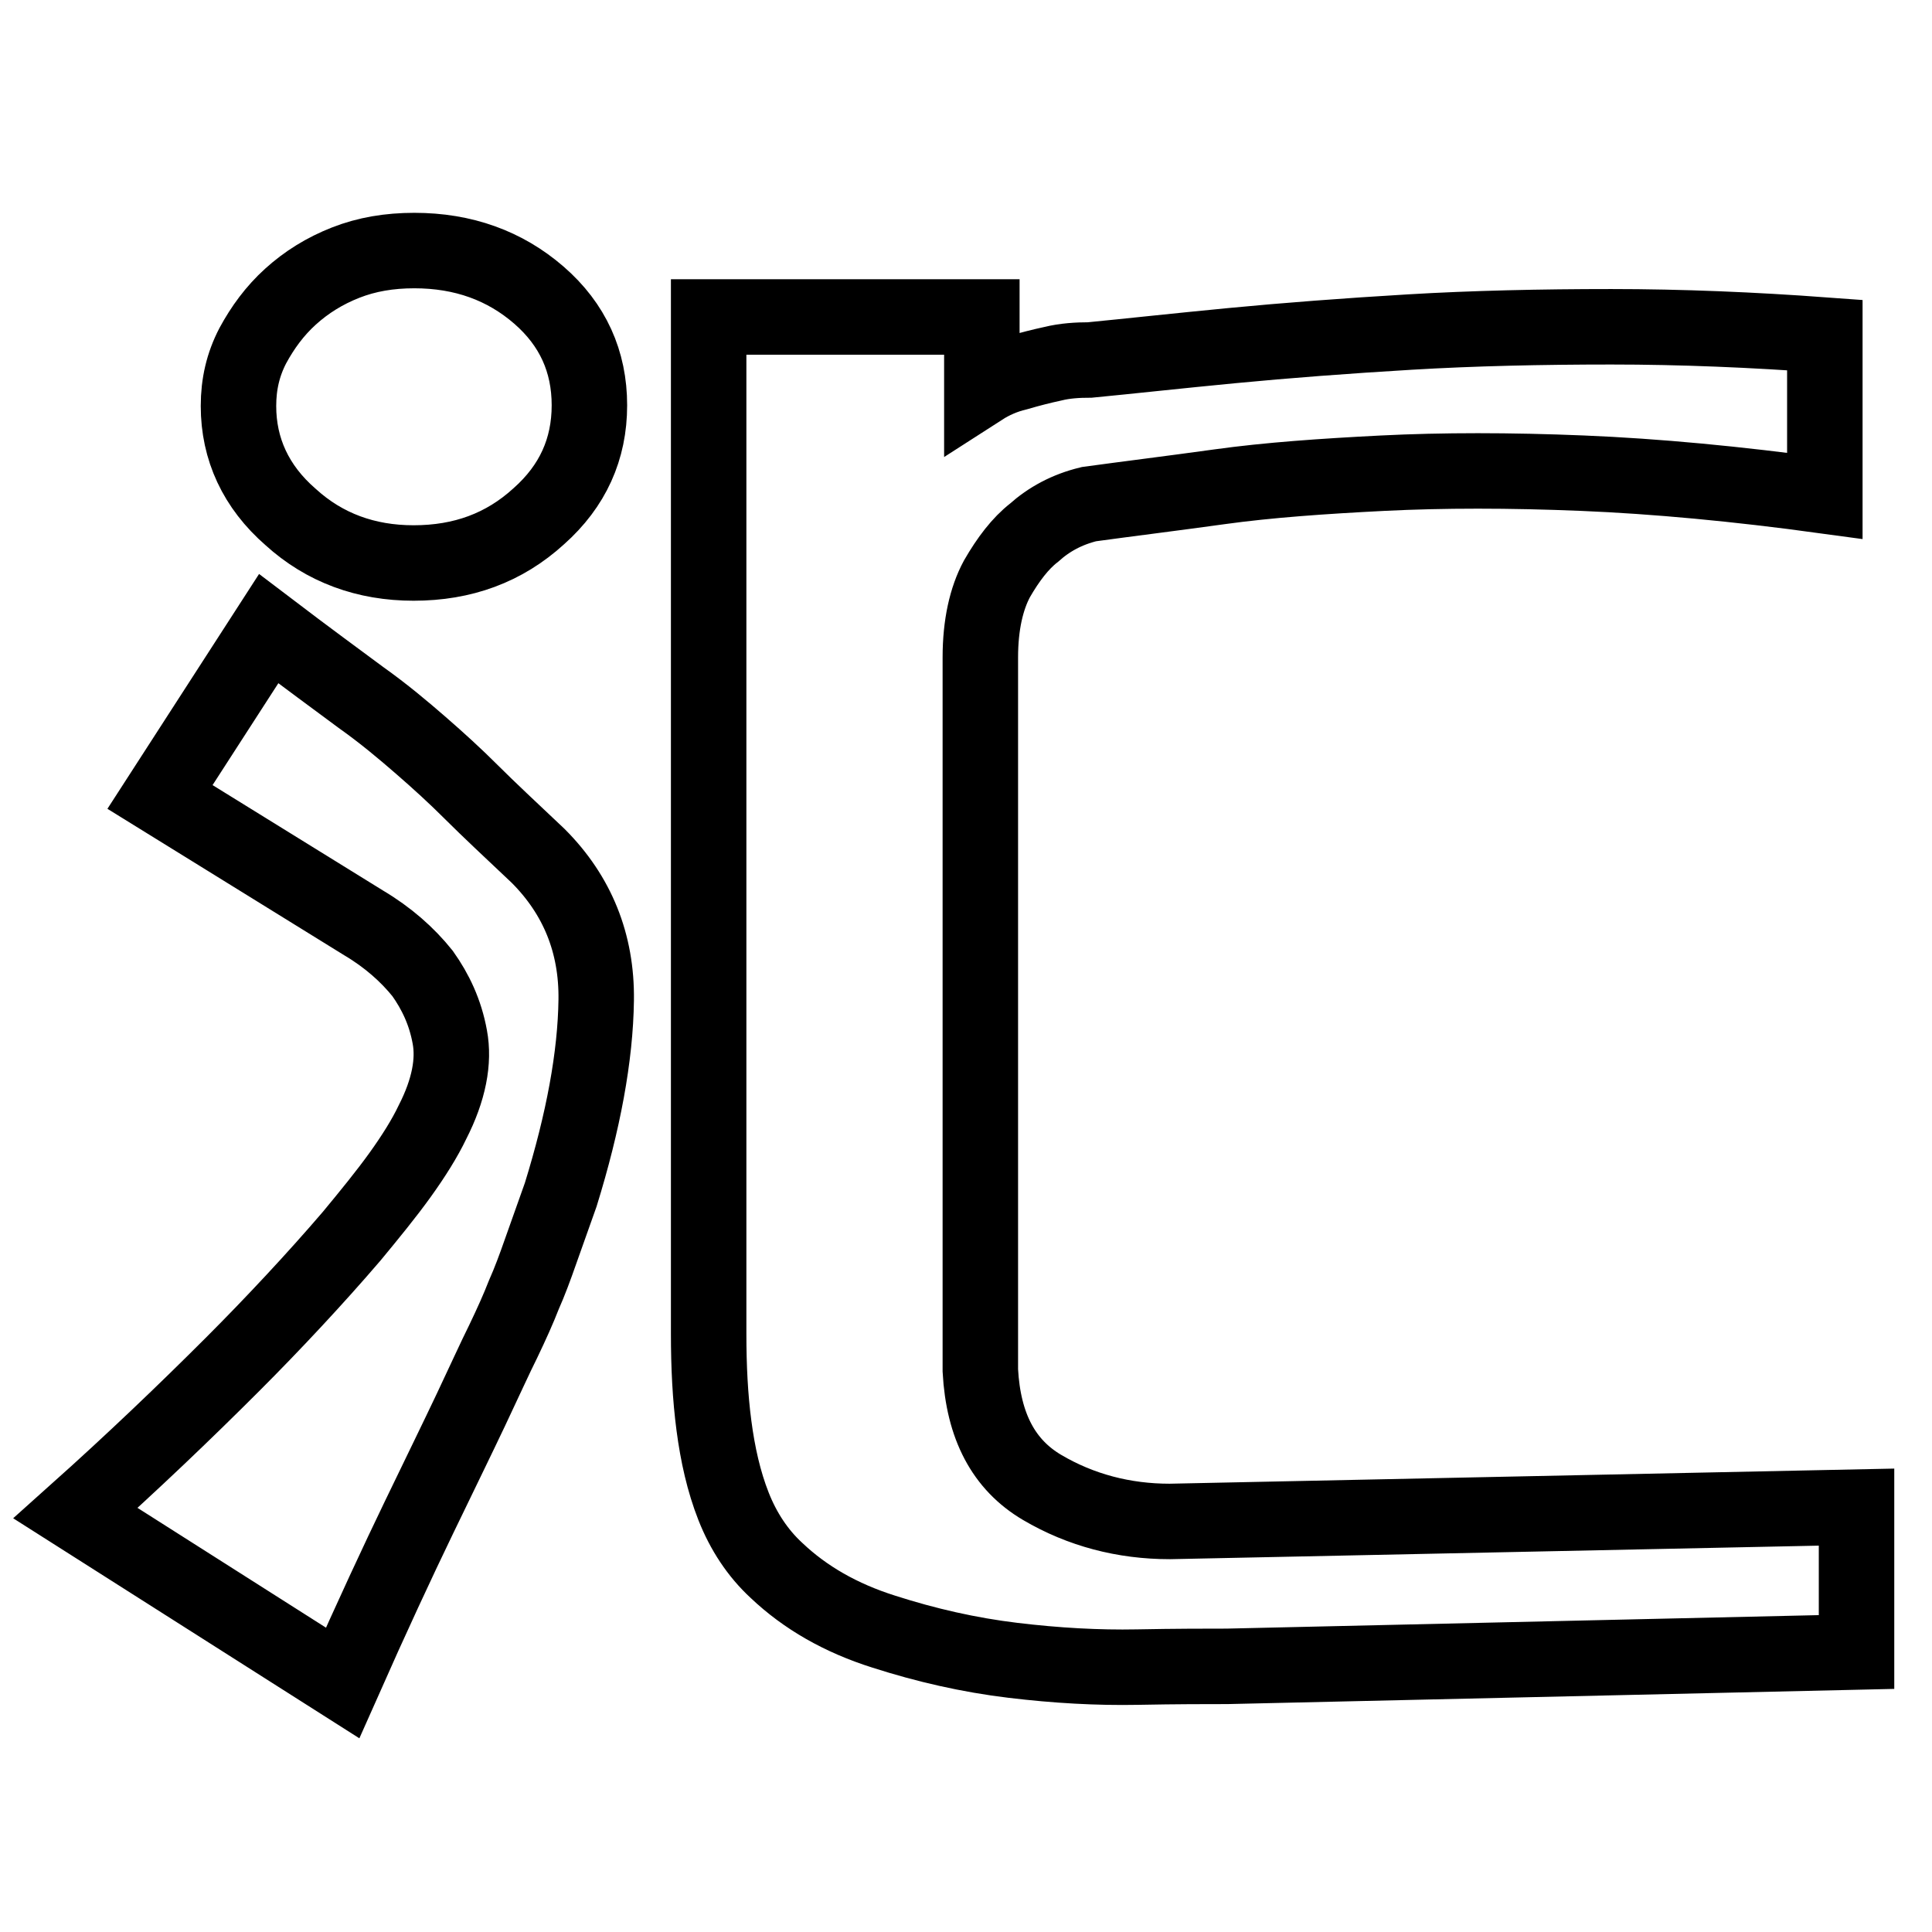 <?xml version="1.0" encoding="utf-8"?>
<!-- Svg Vector Icons : http://www.onlinewebfonts.com/icon -->
<!DOCTYPE svg PUBLIC "-//W3C//DTD SVG 1.1//EN" "http://www.w3.org/Graphics/SVG/1.1/DTD/svg11.dtd">
<svg version="1.1" xmlns="http://www.w3.org/2000/svg" xmlns:xlink="http://www.w3.org/1999/xlink" x="0px" y="0px" viewBox="0 0 256 256" enable-background="new 0 0 256 256" xml:space="preserve">
<g><g><path stroke-width="10" fill-opacity="0" stroke="#000000"  d="M246,199.7v19.2l-83.4,1.9c-2.7,0-6.7,0-11.9,0.1c-5.2,0.1-10.7-0.2-16.5-0.9c-5.8-0.7-11.5-2-17.1-3.8c-5.7-1.8-10.4-4.5-14.2-8.1c-2.5-2.3-4.4-5.2-5.7-8.5s-2.1-6.9-2.6-10.7c-0.5-3.8-0.7-7.8-0.7-12.2v-12.4V42h36.2v9.4c1.4-0.9,3-1.6,4.7-2c1.7-0.5,3.3-0.9,4.7-1.2c1.6-0.4,3.3-0.5,4.9-0.5c5.2-0.5,11.5-1.2,18.8-1.9c7.3-0.7,15.2-1.3,23.6-1.8s17.4-0.7,26.7-0.7s18.8,0.4,28.3,1.1v21.3c-11.7-1.6-22.4-2.6-32.1-3c-9.7-0.4-18.5-0.4-26.5,0c-7.9,0.4-15.1,0.9-21.6,1.8s-12.2,1.6-17.3,2.3c-2.9,0.7-5.3,2-7.3,3.8c-1.8,1.4-3.4,3.5-4.9,6.1c-1.4,2.6-2.2,6.1-2.2,10.4v77.2v17.3c0.4,7.4,3.1,12.5,8.2,15.5c5.1,3,10.8,4.5,16.9,4.5L246,199.7z M54.8,74.6c-6.3,0-11.8-2-16.3-6.1c-4.6-4-6.9-9-6.9-14.7c0-2.9,0.6-5.5,1.9-8c1.3-2.4,2.9-4.6,5-6.5c2.1-1.9,4.5-3.4,7.3-4.5c2.8-1.1,5.8-1.6,9.1-1.6c6.5,0,12,2,16.5,5.9c4.5,3.9,6.7,8.8,6.7,14.6c0,5.8-2.2,10.7-6.7,14.7C66.8,72.6,61.3,74.6,54.8,74.6z M35.6,83.3c5,3.8,9.1,6.8,12.2,9.1c3.1,2.2,5.7,4.4,8,6.4c2.3,2,4.5,4,6.7,6.2s5.2,5,8.8,8.4c5.2,5.2,7.8,11.6,7.7,19.1c-0.1,7.5-1.7,16.1-4.7,25.8c-1.1,3.1-2,5.6-2.7,7.6s-1.4,3.9-2.2,5.7c-0.7,1.8-1.6,3.8-2.7,6.1c-1.1,2.2-2.5,5.3-4.3,9.1c-1.8,3.8-4.1,8.5-6.9,14.3c-2.8,5.8-6.2,13.1-10.1,21.9L10,200.5c7.6-6.8,14.5-13.4,20.8-19.7c2.7-2.7,5.4-5.5,8.1-8.4c2.7-2.9,5.3-5.8,7.7-8.6c2.4-2.9,4.6-5.6,6.4-8.1c1.8-2.5,3.3-4.9,4.3-7c2.2-4.3,2.9-8.1,2.3-11.3c-0.6-3.3-1.9-6-3.6-8.4c-2-2.5-4.6-4.8-7.8-6.7l-27-16.7L35.6,83.3z"/></g></g>
</svg>